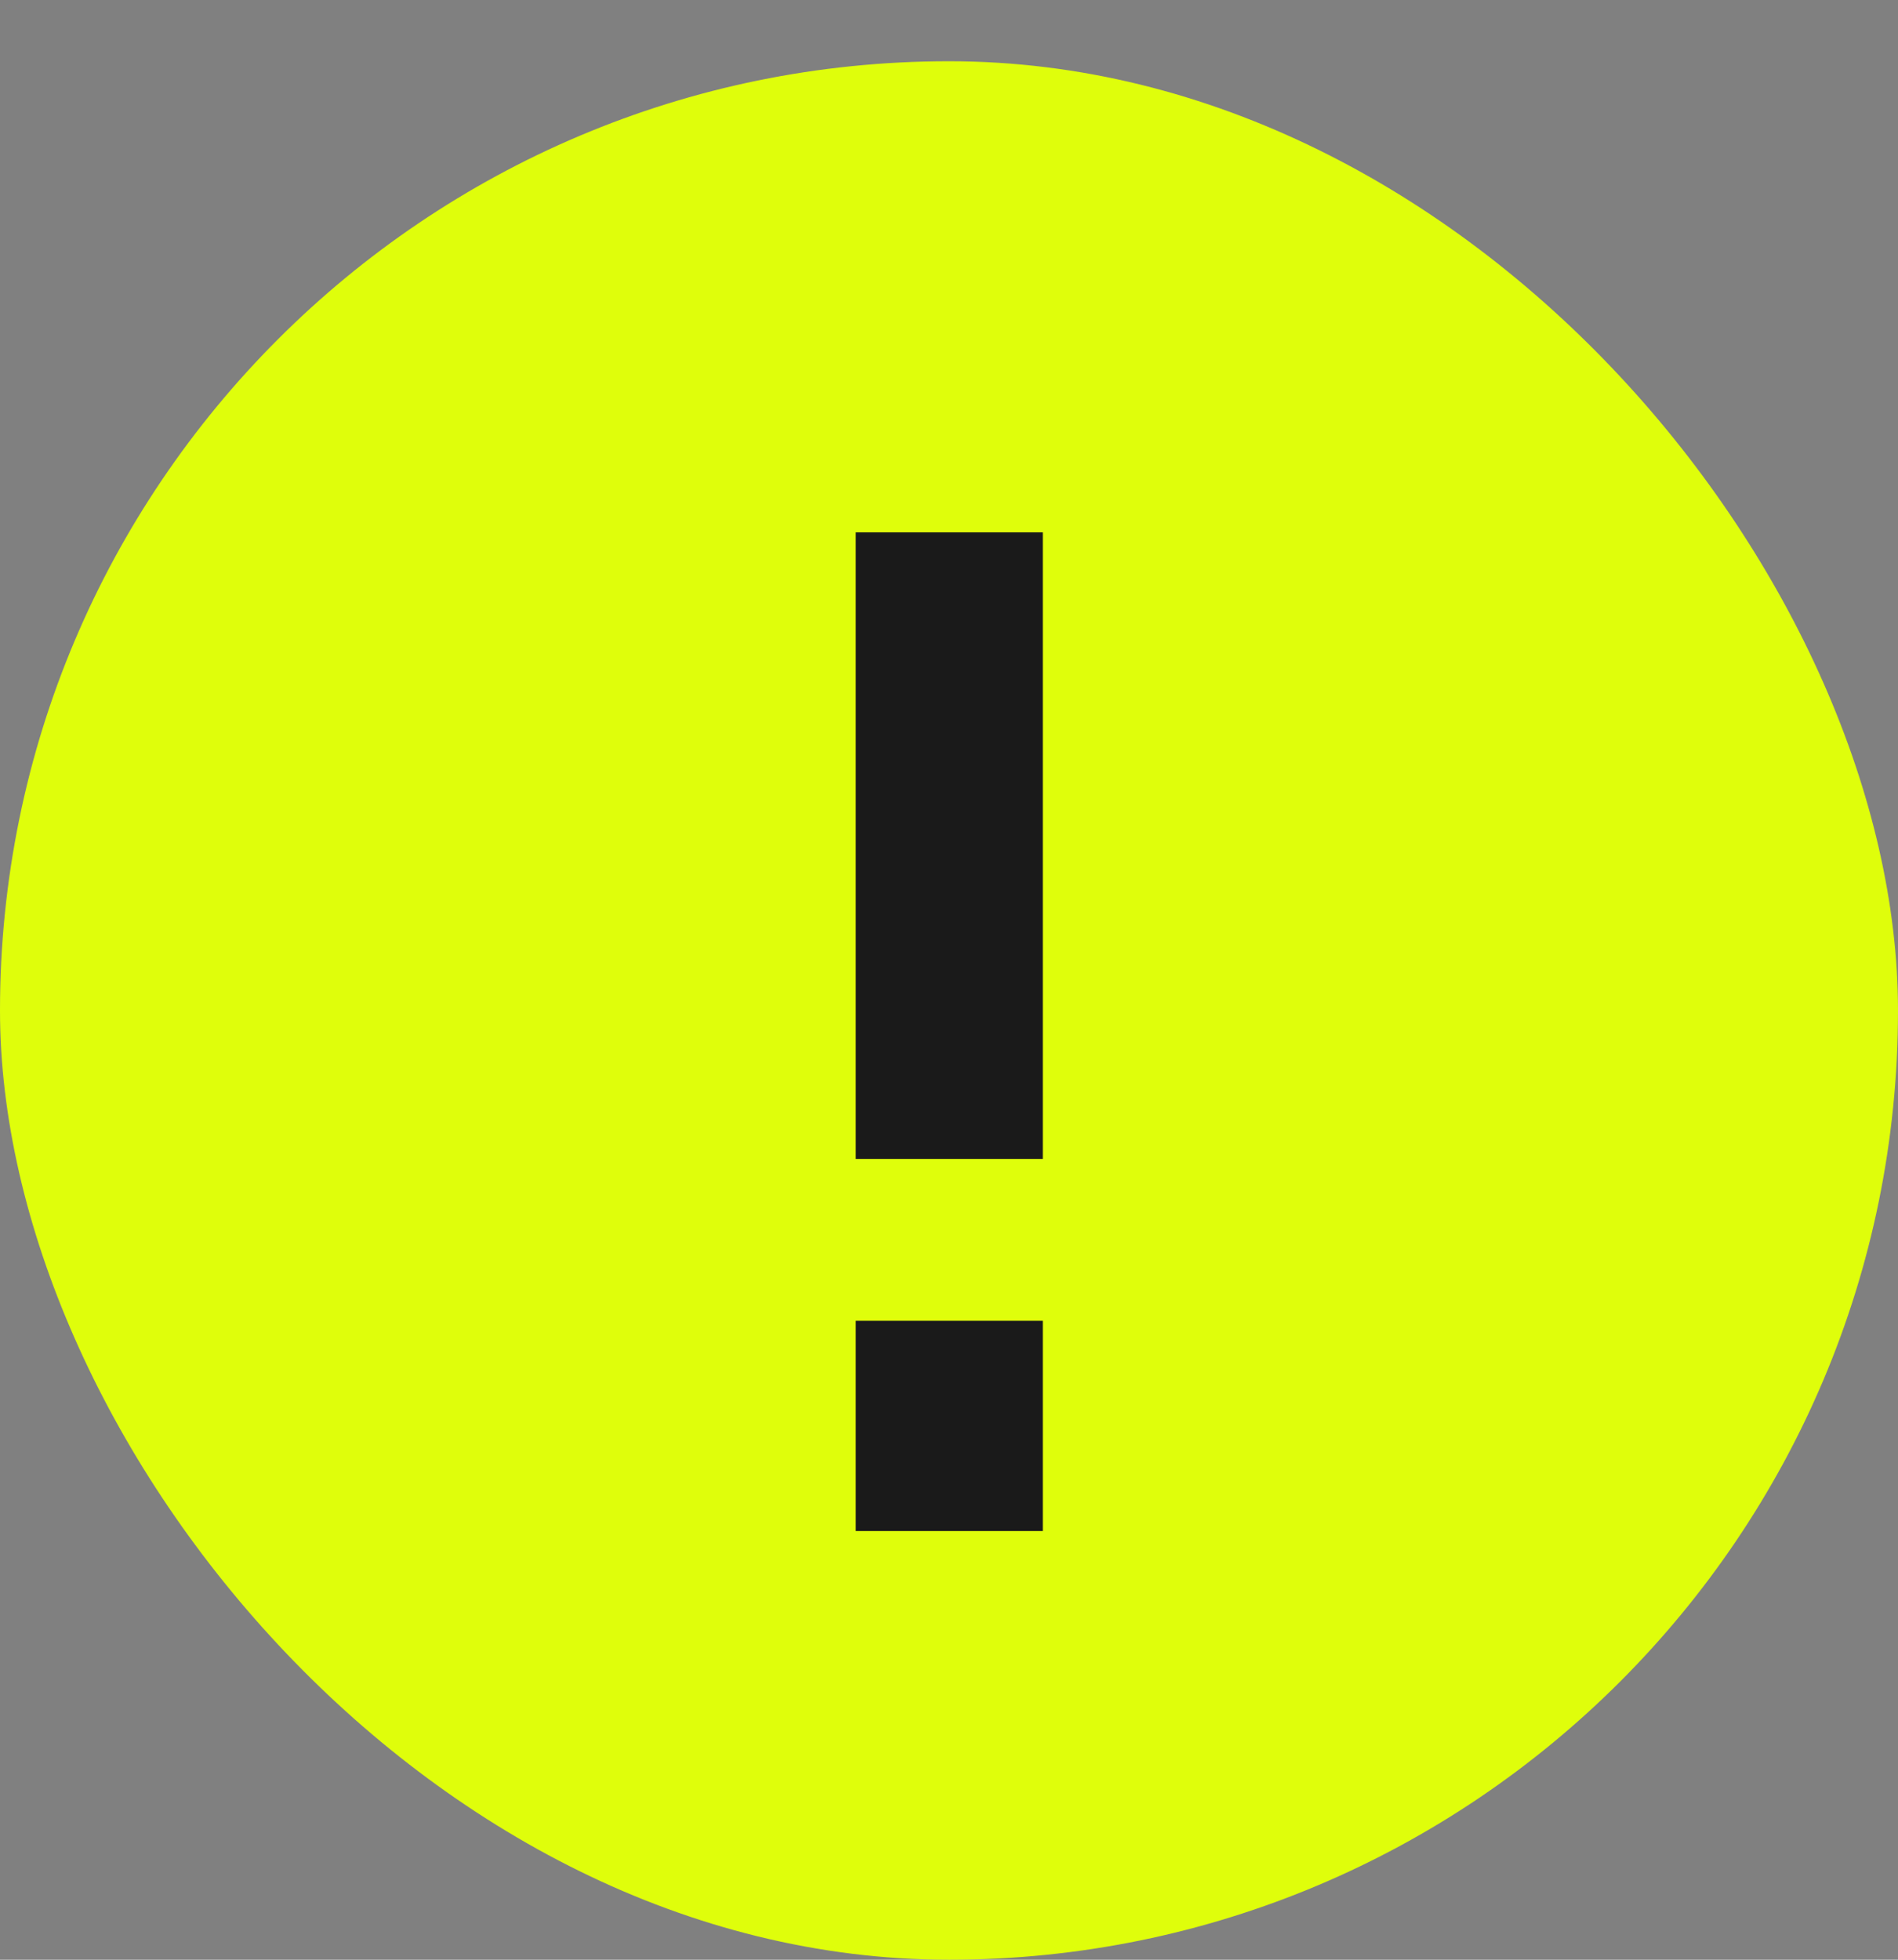 <?xml version="1.0" encoding="UTF-8"?> <svg xmlns="http://www.w3.org/2000/svg" width="31" height="32" viewBox="0 0 31 32" fill="none"><rect x="0" y="0" width="31" height="32" fill="#808080" stroke="none"/><rect y="1" width="31" height="31" rx="15.5" fill="#DFFE0B"></rect><path d="M13.977 18.924V8.693H17.032V18.924H13.977ZM13.977 25V21.567H17.032V25H13.977Z" fill="#1A1A1A"></path></svg> 